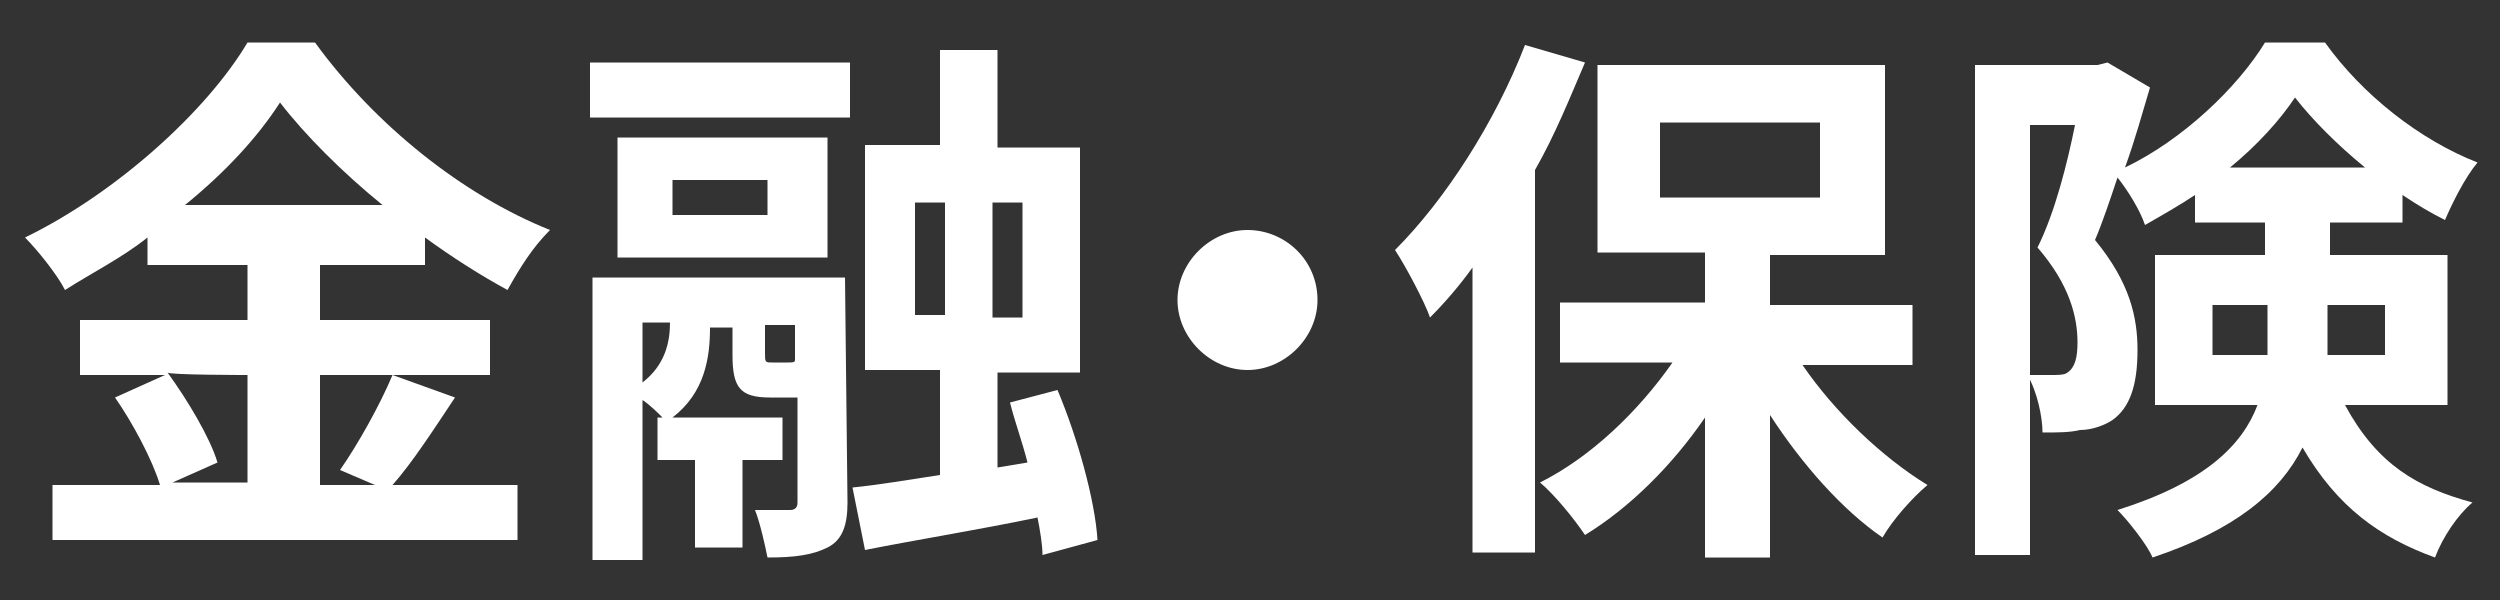 <?xml version="1.0" encoding="utf-8"?>
<!-- Generator: Adobe Illustrator 26.5.0, SVG Export Plug-In . SVG Version: 6.00 Build 0)  -->
<svg version="1.1" id="_レイヤー_1" xmlns="http://www.w3.org/2000/svg" xmlns:xlink="http://www.w3.org/1999/xlink" x="0px"
	 y="0px" viewBox="0 0 100 24" style="enable-background:new 0 0 100 24;" xml:space="preserve">
<rect x="0" y="0" width="100" height="24" fill="#333333" stroke="none"/>
<style type="text/css">
	.st0{fill:#FFFFFF;}
</style>
<g>
	<path class="st0" d="M18.2,15.9c-0.8,1.2-1.7,2.6-2.5,3.5h5v2.2H2.1v-2.2h4.3c-0.3-1-1.1-2.5-1.8-3.5l2-0.9H3.2v-2.2h6.7v-2.2h-4
		V9.5c-1,0.8-2.2,1.4-3.3,2.1c-0.3-0.6-1.1-1.6-1.6-2.1c3.7-1.8,7.3-5.1,8.9-7.8h2.7c2.4,3.3,5.9,6.1,9.4,7.5
		c-0.7,0.7-1.2,1.5-1.7,2.4c-1.1-0.6-2.2-1.3-3.3-2.1v1.1h-4.2v2.2h6.8v2.2h-6.8v4.4H15l-1.4-0.6c0.7-1,1.6-2.6,2.1-3.8L18.2,15.9
		L18.2,15.9z M6.7,14.9c0.8,1.1,1.7,2.6,2,3.6l-1.8,0.8h3V15C9.9,15,6.7,15,6.7,14.9z M15.3,8.2c-1.6-1.3-3.1-2.8-4.1-4.1
		C10.3,5.5,9,6.9,7.4,8.2H15.3z"/>
	<path class="st0" d="M23.6,2.5H34v2.2H23.6C23.6,4.7,23.6,2.5,23.6,2.5z M33.9,20.1c0,0.9-0.2,1.5-0.8,1.8
		c-0.6,0.3-1.3,0.4-2.4,0.4c-0.1-0.5-0.3-1.4-0.5-1.9c0.6,0,1.2,0,1.4,0s0.3-0.1,0.3-0.3v-4.2h-1.1c-1.2,0-1.5-0.4-1.5-1.7v-1.1
		h-0.9c0,1.2-0.2,2.6-1.5,3.6h4.4v1.7h-1.6v3.5h-1.9v-3.5h-1.5v-1.7h0.2c-0.2-0.2-0.5-0.5-0.8-0.7v6.4h-2V11.1h10.1L33.9,20.1
		L33.9,20.1z M33.1,10.3h-8.4V5.5h8.4V10.3L33.1,10.3z M25.7,15.3c0.9-0.7,1.1-1.6,1.1-2.4h-1.1V15.3z M30.7,7.2h-3.8v1.4h3.8
		C30.7,8.6,30.7,7.2,30.7,7.2z M31.5,14.5c0.2,0,0.3,0,0.3-0.1v-1.4h-1.2v1.1c0,0.4,0,0.4,0.3,0.4L31.5,14.5L31.5,14.5z M41.7,22.2
		c0-0.4-0.1-1-0.2-1.5c-2.4,0.5-4.9,0.9-6.9,1.3l-0.5-2.5c1-0.1,2.2-0.3,3.5-0.5v-4.2h-3v-9h3V2h2.3v3.9h3.3v9h-3.3v3.8l1.2-0.2
		c-0.2-0.8-0.5-1.6-0.7-2.4l1.9-0.5c0.8,1.9,1.5,4.4,1.6,6L41.7,22.2L41.7,22.2z M36.6,12.6h1.2V8.1h-1.2V12.6z M40.9,8.1h-1.2v4.6
		h1.2V8.1z"/>
	<path class="st0" d="M52.7,12c0,1.5-1.3,2.8-2.8,2.8s-2.8-1.3-2.8-2.8s1.3-2.8,2.8-2.8S52.7,10.4,52.7,12z"/>
	<path class="st0" d="M63.4,2.5c-0.6,1.4-1.2,2.9-2,4.3v15.3h-2.5V10.7c-0.5,0.7-1.1,1.4-1.7,2c-0.2-0.6-1-2.1-1.4-2.7
		c2-2,4-5.1,5.2-8.2L63.4,2.5L63.4,2.5z M72.1,14.6c1.3,1.9,3.2,3.7,5,4.8c-0.6,0.5-1.4,1.4-1.8,2.1c-1.6-1.1-3.2-2.9-4.5-4.9v5.7
		h-2.6v-5.6c-1.3,1.9-3,3.6-4.8,4.7c-0.4-0.6-1.2-1.6-1.8-2.1c2-1,3.9-2.8,5.3-4.8h-4.5v-2.4h5.8v-2h-4.3V2.6h11.5v7.6h-4.6v2h5.7
		v2.4C76.5,14.6,72.1,14.6,72.1,14.6z M66.4,7.9h6.4V4.9h-6.4V7.9z"/>
	<path class="st0" d="M93.8,16.2c1.3,2.4,2.9,3.3,5.1,3.9c-0.6,0.5-1.2,1.4-1.5,2.2c-2.2-0.8-3.9-2-5.3-4.4c-0.9,1.8-2.7,3.3-6,4.4
		c-0.2-0.5-1-1.5-1.4-1.9c3.5-1.1,5-2.6,5.6-4.2h-4.1v-6h4.4V8.9h-2.8V7.8c-0.6,0.4-1.3,0.8-2,1.2c-0.2-0.6-0.7-1.4-1.1-1.9
		c-0.3,0.9-0.6,1.8-0.9,2.5c1.4,1.7,1.7,3.1,1.7,4.4c0,1.4-0.3,2.3-1,2.8c-0.3,0.2-0.8,0.4-1.3,0.4c-0.4,0.1-0.9,0.1-1.5,0.1
		c0-0.6-0.2-1.6-0.6-2.3c0.4,0,0.8,0,1,0c0.2,0,0.5,0,0.6-0.1c0.3-0.2,0.4-0.6,0.4-1.2c0-1-0.3-2.3-1.6-3.8C82.2,8.5,82.7,6.5,83,5
		h-1.8v17.2H79V2.6h4.9l0.4-0.1l1.7,1c-0.3,1-0.6,2.1-1,3.2c2.3-1.1,4.5-3.2,5.6-5H93c1.5,2.1,3.8,3.9,6.1,4.8
		c-0.5,0.6-1,1.6-1.3,2.3c-0.6-0.3-1.1-0.6-1.7-1v1.1h-2.9v1.3h4.7v6H93.8L93.8,16.2z M90.7,14.2c0-0.2,0-0.4,0-0.6v-1.4h-2.2v2
		H90.7z M94.6,6.7c-1.1-0.9-2.1-1.9-2.8-2.8c-0.6,0.9-1.5,1.9-2.6,2.8H94.6L94.6,6.7z M93.1,12.2v2h2.3v-2H93.1z"/>
</g>
</svg>
